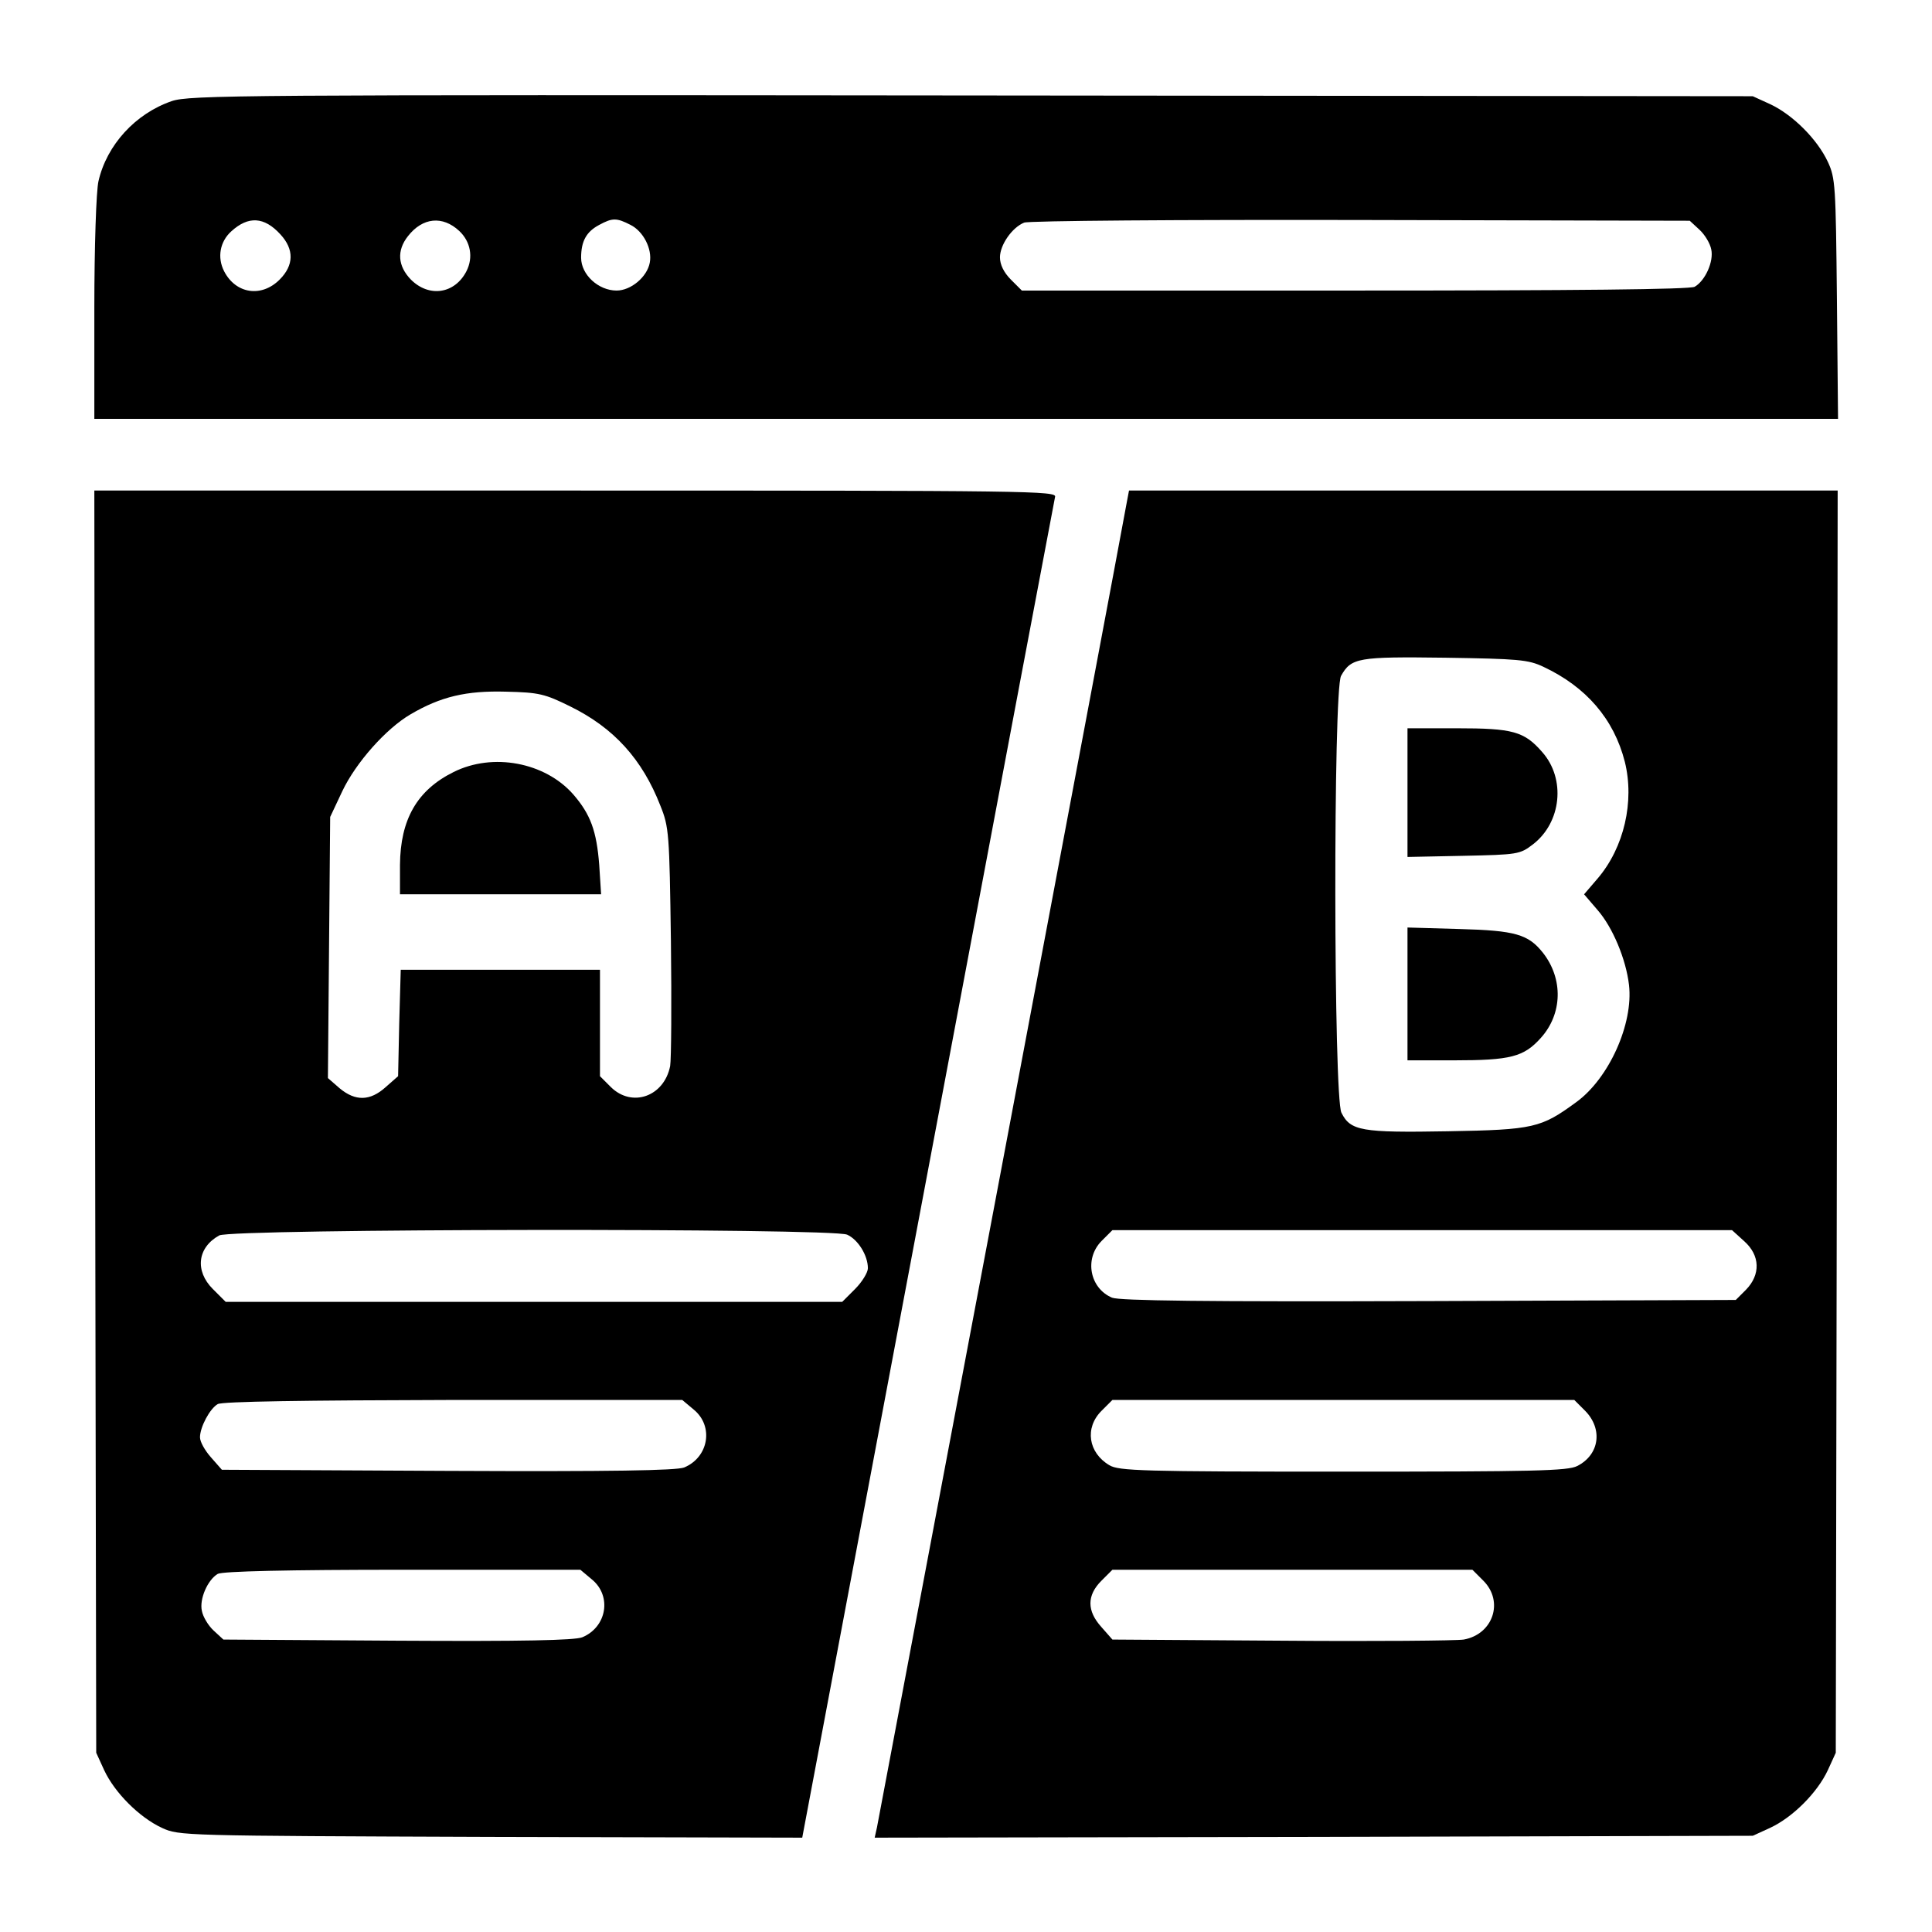 <svg xmlns="http://www.w3.org/2000/svg" width="512pt" height="512pt" viewBox="0 0 512 512" preserveAspectRatio="xMidYMid meet"><g transform="translate(0,512) scale(0.1,-0.1)" fill="#000000" stroke="none"><path d="M455 4852 c-96 -33 -172 -116 -194 -212 -6 -25 -11 -173 -11 -337 l0 -293 2311 0 2310 0 -3 318 c-3 300 -4 320 -24 363 -28 60 -93 125 -153 153 l-46 21 -2070 2 c-1943 2 -2073 1 -2120 -15z m288 -353 c37 -40 36 -82 -2 -120 -48 -48 -116 -38 -147 22 -19 37 -11 79 19 106 45 41 87 39 130 -8z m474 9 c30 -28 38 -70 19 -107 -31 -60 -99 -70 -147 -22 -35 36 -38 77 -8 115 39 50 92 55 136 14z m454 16 c34 -17 58 -64 51 -100 -7 -38 -50 -74 -88 -74 -48 0 -94 42 -94 87 0 44 14 69 48 87 35 19 46 19 83 0z m2833 -13 c14 -13 28 -36 31 -52 7 -32 -16 -83 -44 -99 -13 -7 -316 -10 -901 -10 l-882 0 -29 29 c-19 19 -29 40 -29 59 0 33 32 79 64 92 11 5 413 8 893 7 l871 -2 26 -24z"></path><path d="M252 2148 l3 -1673 21 -46 c28 -60 93 -125 153 -153 46 -21 51 -21 871 -24 l826 -2 333 1767 c183 973 335 1776 337 1786 5 16 -60 17 -1270 17 l-1276 0 2 -1672z m1259 1100 c116 -57 191 -140 239 -263 23 -57 24 -73 28 -359 2 -164 1 -313 -2 -331 -16 -81 -101 -111 -157 -56 l-29 29 0 141 0 141 -264 0 -264 0 -4 -141 -3 -141 -33 -29 c-41 -37 -80 -38 -122 -3 l-31 27 3 346 3 346 32 68 c36 76 116 166 181 204 80 47 148 63 253 60 88 -2 103 -6 170 -39z m734 -1400 c29 -13 55 -55 55 -89 0 -11 -15 -36 -34 -55 l-34 -34 -817 0 -817 0 -34 34 c-48 48 -41 110 17 142 33 18 1624 20 1664 2z m-406 -464 c53 -44 39 -126 -26 -153 -21 -8 -190 -11 -626 -9 l-599 3 -29 33 c-16 18 -29 41 -29 53 0 27 26 76 47 88 12 7 231 10 625 11 l606 0 31 -26z m-270 -450 c53 -44 39 -126 -26 -153 -21 -8 -155 -11 -490 -9 l-461 3 -26 24 c-14 13 -28 36 -31 52 -7 31 15 82 42 98 12 7 188 11 490 11 l471 0 31 -26z"></path><path d="M1202 3074 c-97 -48 -141 -126 -142 -246 l0 -78 266 0 267 0 -5 78 c-7 90 -23 134 -69 187 -75 85 -213 111 -317 59z"></path><path d="M2985 3783 c-16 -92 -656 -3481 -661 -3506 l-6 -27 1164 2 1163 3 46 21 c60 28 125 93 153 153 l21 46 3 1673 2 1672 -939 0 -939 0 -7 -37z m1105 -430 c113 -53 187 -138 216 -252 26 -105 -2 -227 -72 -309 l-36 -42 36 -42 c40 -46 75 -130 83 -198 12 -103 -53 -248 -140 -311 -93 -68 -112 -73 -340 -77 -229 -4 -258 1 -282 49 -21 40 -22 1121 -1 1158 27 48 45 51 276 48 193 -3 220 -5 260 -24z m532 -1522 c43 -38 44 -89 5 -129 l-27 -27 -813 -3 c-598 -2 -819 1 -840 9 -59 25 -74 103 -28 150 l29 29 821 0 821 0 32 -29z m-421 -450 c47 -48 38 -116 -21 -146 -25 -13 -112 -15 -620 -15 -534 0 -595 2 -620 17 -56 33 -66 99 -21 144 l29 29 612 0 612 0 29 -29z m-270 -450 c55 -55 26 -142 -52 -156 -19 -3 -236 -5 -482 -3 l-449 3 -29 33 c-39 43 -39 84 0 123 l29 29 477 0 477 0 29 -29z"></path><path d="M3730 3019 l0 -170 148 3 c144 3 150 4 184 30 76 58 88 174 25 245 -48 55 -78 63 -227 63 l-130 0 0 -171z"></path><path d="M3730 2486 l0 -176 123 0 c150 0 185 9 230 59 58 64 60 157 6 226 -39 49 -73 59 -221 63 l-138 4 0 -176z"></path></g></svg>